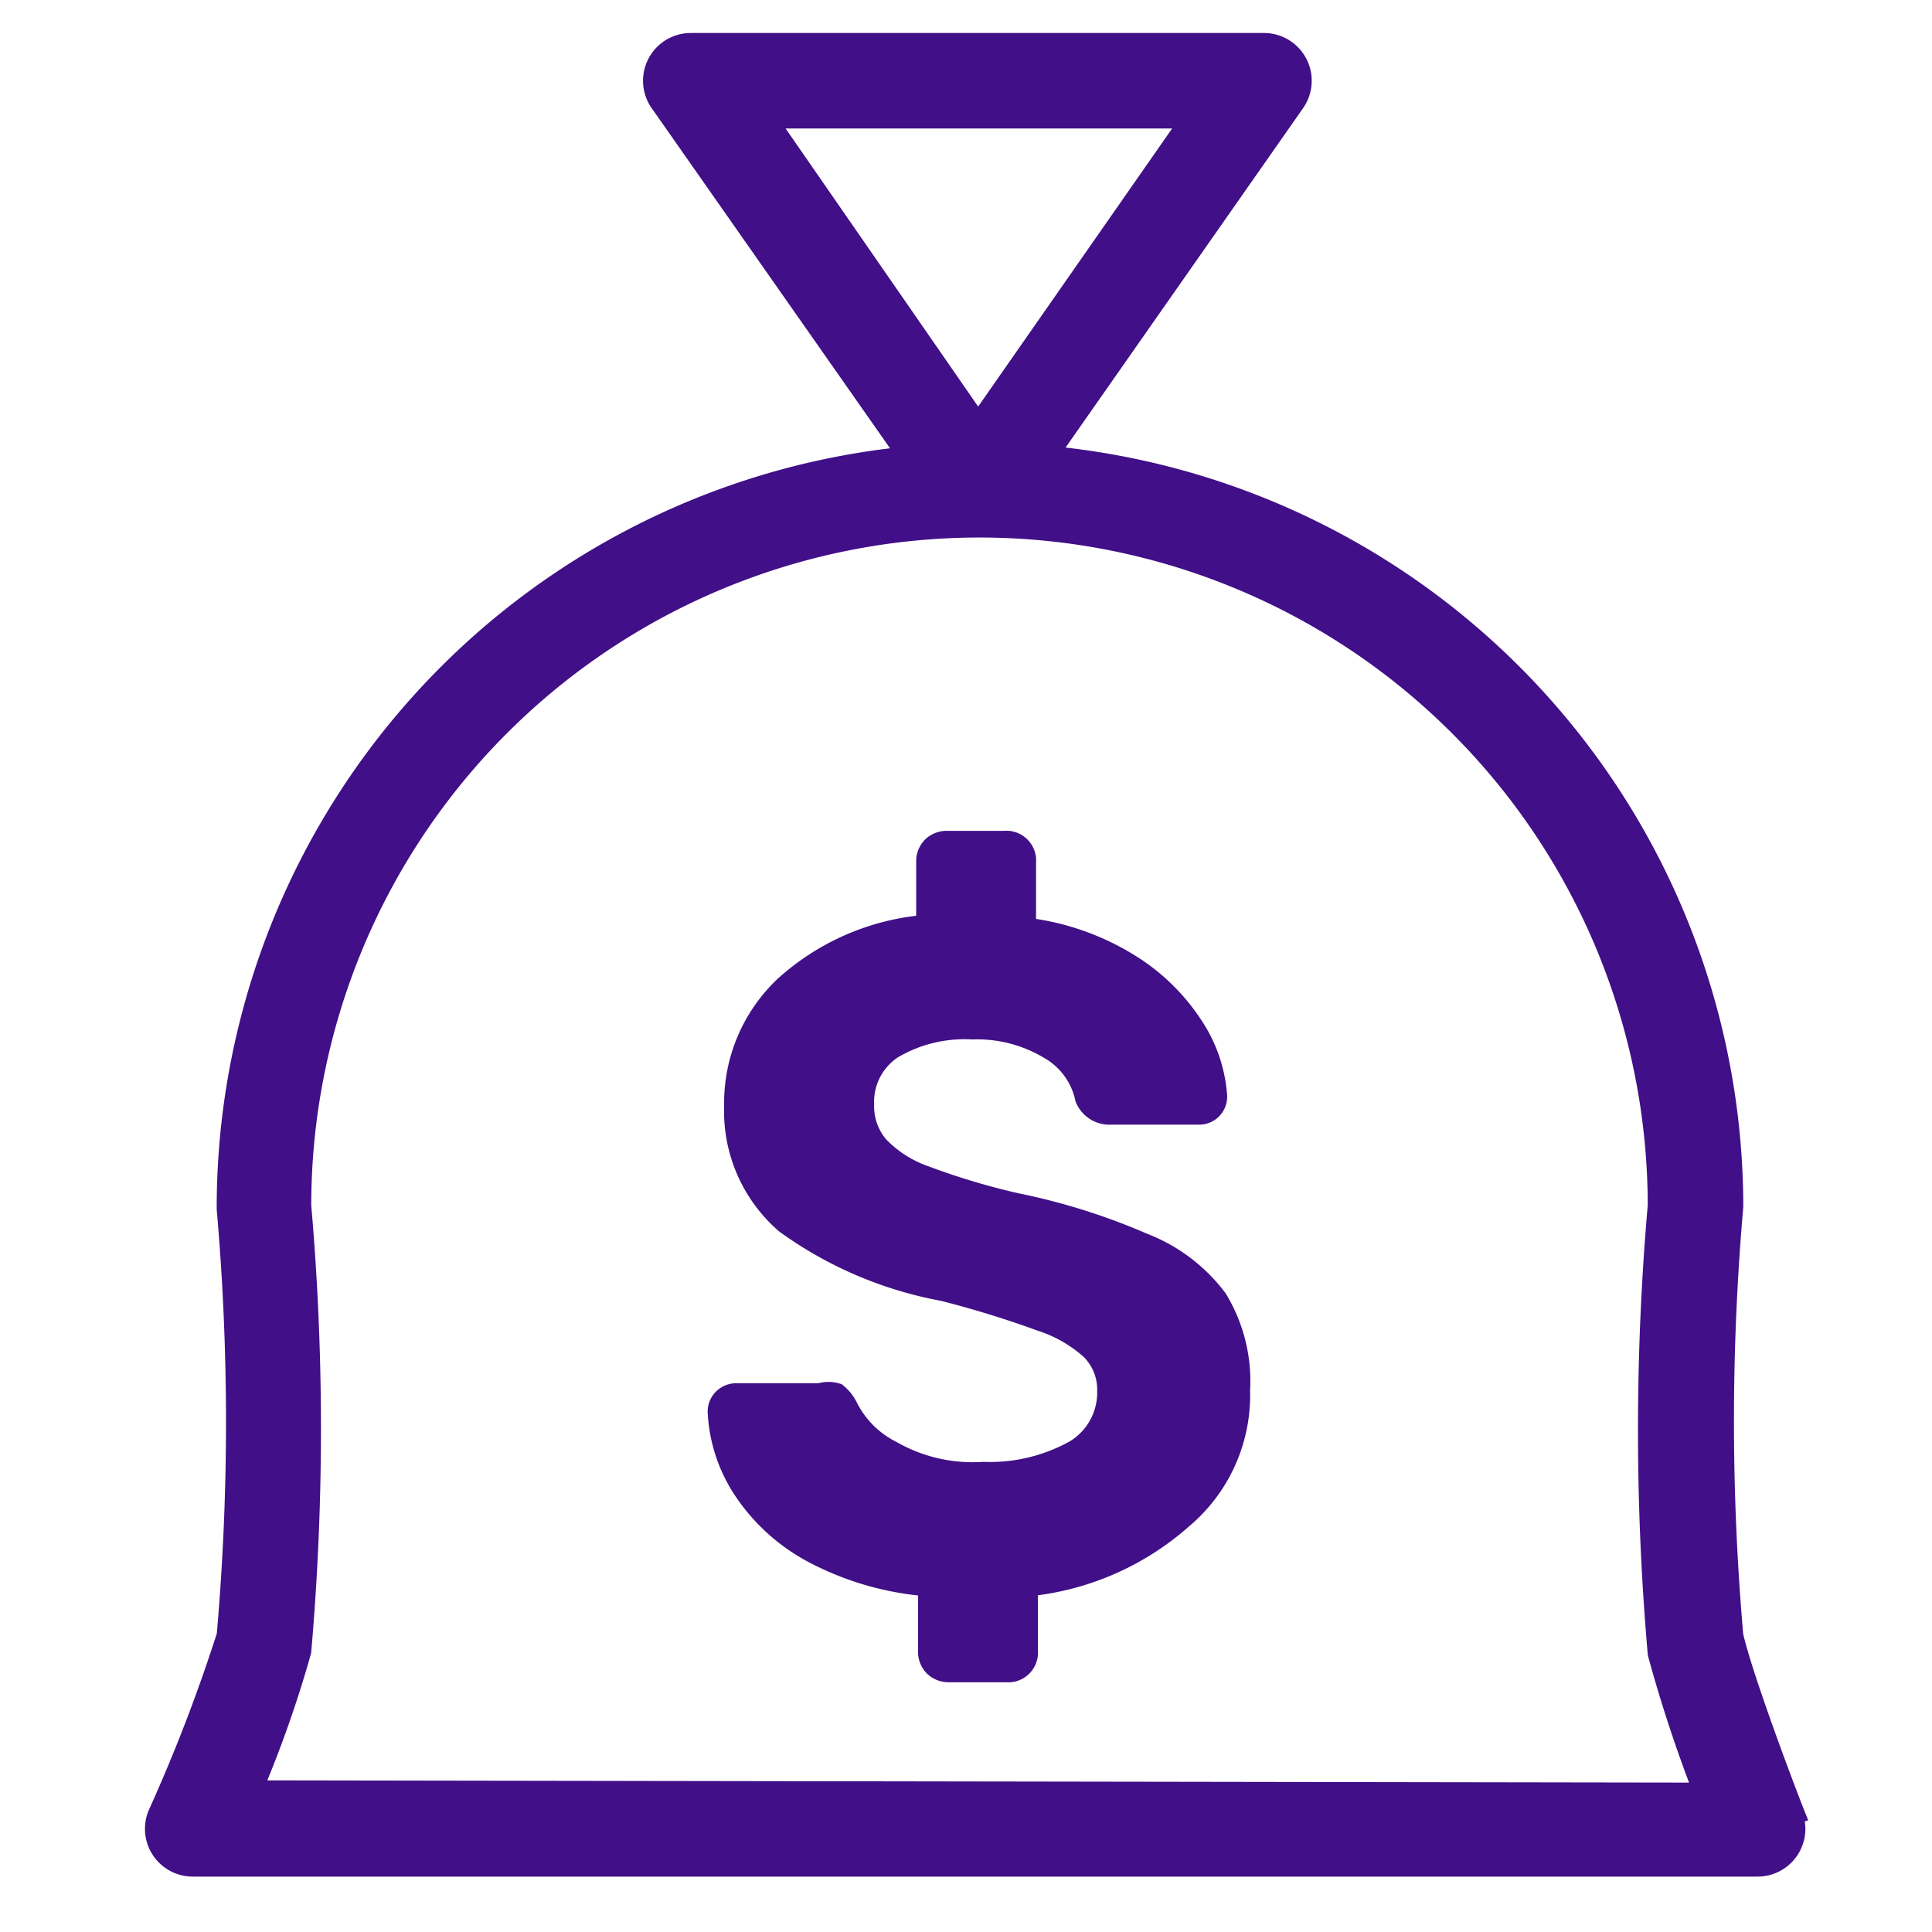 <svg xmlns="http://www.w3.org/2000/svg" width="50" height="50" viewBox="0 0 50 50">
  <g id="fixed_cost" transform="translate(-516.344 -3040.344)">
    <rect id="Rectangle_1893" data-name="Rectangle 1893" width="50" height="50" transform="translate(516.344 3040.344)" fill="rgba(255,255,255,0)"/>
    <g id="Camada_2" data-name="Camada 2" transform="translate(520.345 3041.448)">
      <g id="Camada_1" data-name="Camada 1" transform="translate(0 0)">
        <path id="Path_19191" data-name="Path 19191" d="M42.423,45.852c-.375-.946-1.38-3.647-1.6-4.632a63.948,63.948,0,0,1,0-11.1A19.535,19.535,0,0,0,23.085,10.684l6.387-9.127A.986.986,0,0,0,28.663,0H13.839a.986.986,0,0,0-.808,1.557L19.438,10.7A19.555,19.555,0,0,0,1.815,30.18a63.316,63.316,0,0,1,0,11.039A43.033,43.033,0,0,1,.041,45.832a.986.986,0,0,0,.907,1.38h40.49a.986.986,0,0,0,.926-1.34ZM26.771,1.971l-5.5,7.885-5.46-7.885ZM2.5,45.221a29.785,29.785,0,0,0,1.262-3.588,66.293,66.293,0,0,0,0-11.532,17.544,17.544,0,0,1,35.088,0,66.766,66.766,0,0,0,0,11.591,36.332,36.332,0,0,0,1.183,3.588Z" transform="translate(0.042 0)" fill="#410f88" stroke="#410f88" stroke-width="0.5"/>
        <path id="Path_19192" data-name="Path 19192" d="M19.006,21.245a16.419,16.419,0,0,0-3.36-1.065,18.359,18.359,0,0,1-2.366-.71,3.052,3.052,0,0,1-1.183-.757,1.562,1.562,0,0,1-.379-1.065,1.632,1.632,0,0,1,.733-1.443,3.643,3.643,0,0,1,2.058-.5,3.6,3.6,0,0,1,1.964.5,1.916,1.916,0,0,1,.946,1.278.686.686,0,0,0,.686.426h2.248a.473.473,0,0,0,.5-.5,3.762,3.762,0,0,0-.615-1.8,5.252,5.252,0,0,0-1.68-1.632,6.53,6.53,0,0,0-2.65-.923v-1.68a.521.521,0,0,0-.568-.568H13.872a.568.568,0,0,0-.4.142.544.544,0,0,0-.166.4v1.632A6.222,6.222,0,0,0,9.661,14.55a4.164,4.164,0,0,0-1.325,3.123,3.856,3.856,0,0,0,1.325,3.052,10.079,10.079,0,0,0,4.093,1.751,26.152,26.152,0,0,1,2.532.781,3.549,3.549,0,0,1,1.278.733,1.443,1.443,0,0,1,.426,1.065,1.727,1.727,0,0,1-.828,1.514,4.5,4.5,0,0,1-2.366.568,4.211,4.211,0,0,1-2.366-.544,2.532,2.532,0,0,1-1.136-1.136,1.112,1.112,0,0,0-.284-.355.757.757,0,0,0-.45,0H8.431a.5.5,0,0,0-.379.142.473.473,0,0,0-.142.355A4,4,0,0,0,8.6,27.657a4.968,4.968,0,0,0,1.845,1.632,7.618,7.618,0,0,0,2.91.828v1.656a.544.544,0,0,0,.166.426.568.568,0,0,0,.4.142h1.467a.521.521,0,0,0,.568-.568V30.117a7.1,7.1,0,0,0,4-1.751,4.188,4.188,0,0,0,1.491-3.336,4.093,4.093,0,0,0-.591-2.366,4.353,4.353,0,0,0-1.845-1.42Z" transform="translate(6.654 9.842)" fill="#410f88" stroke="#410f88" stroke-width="0.5"/>
      </g>
    </g>
  </g>
</svg>
